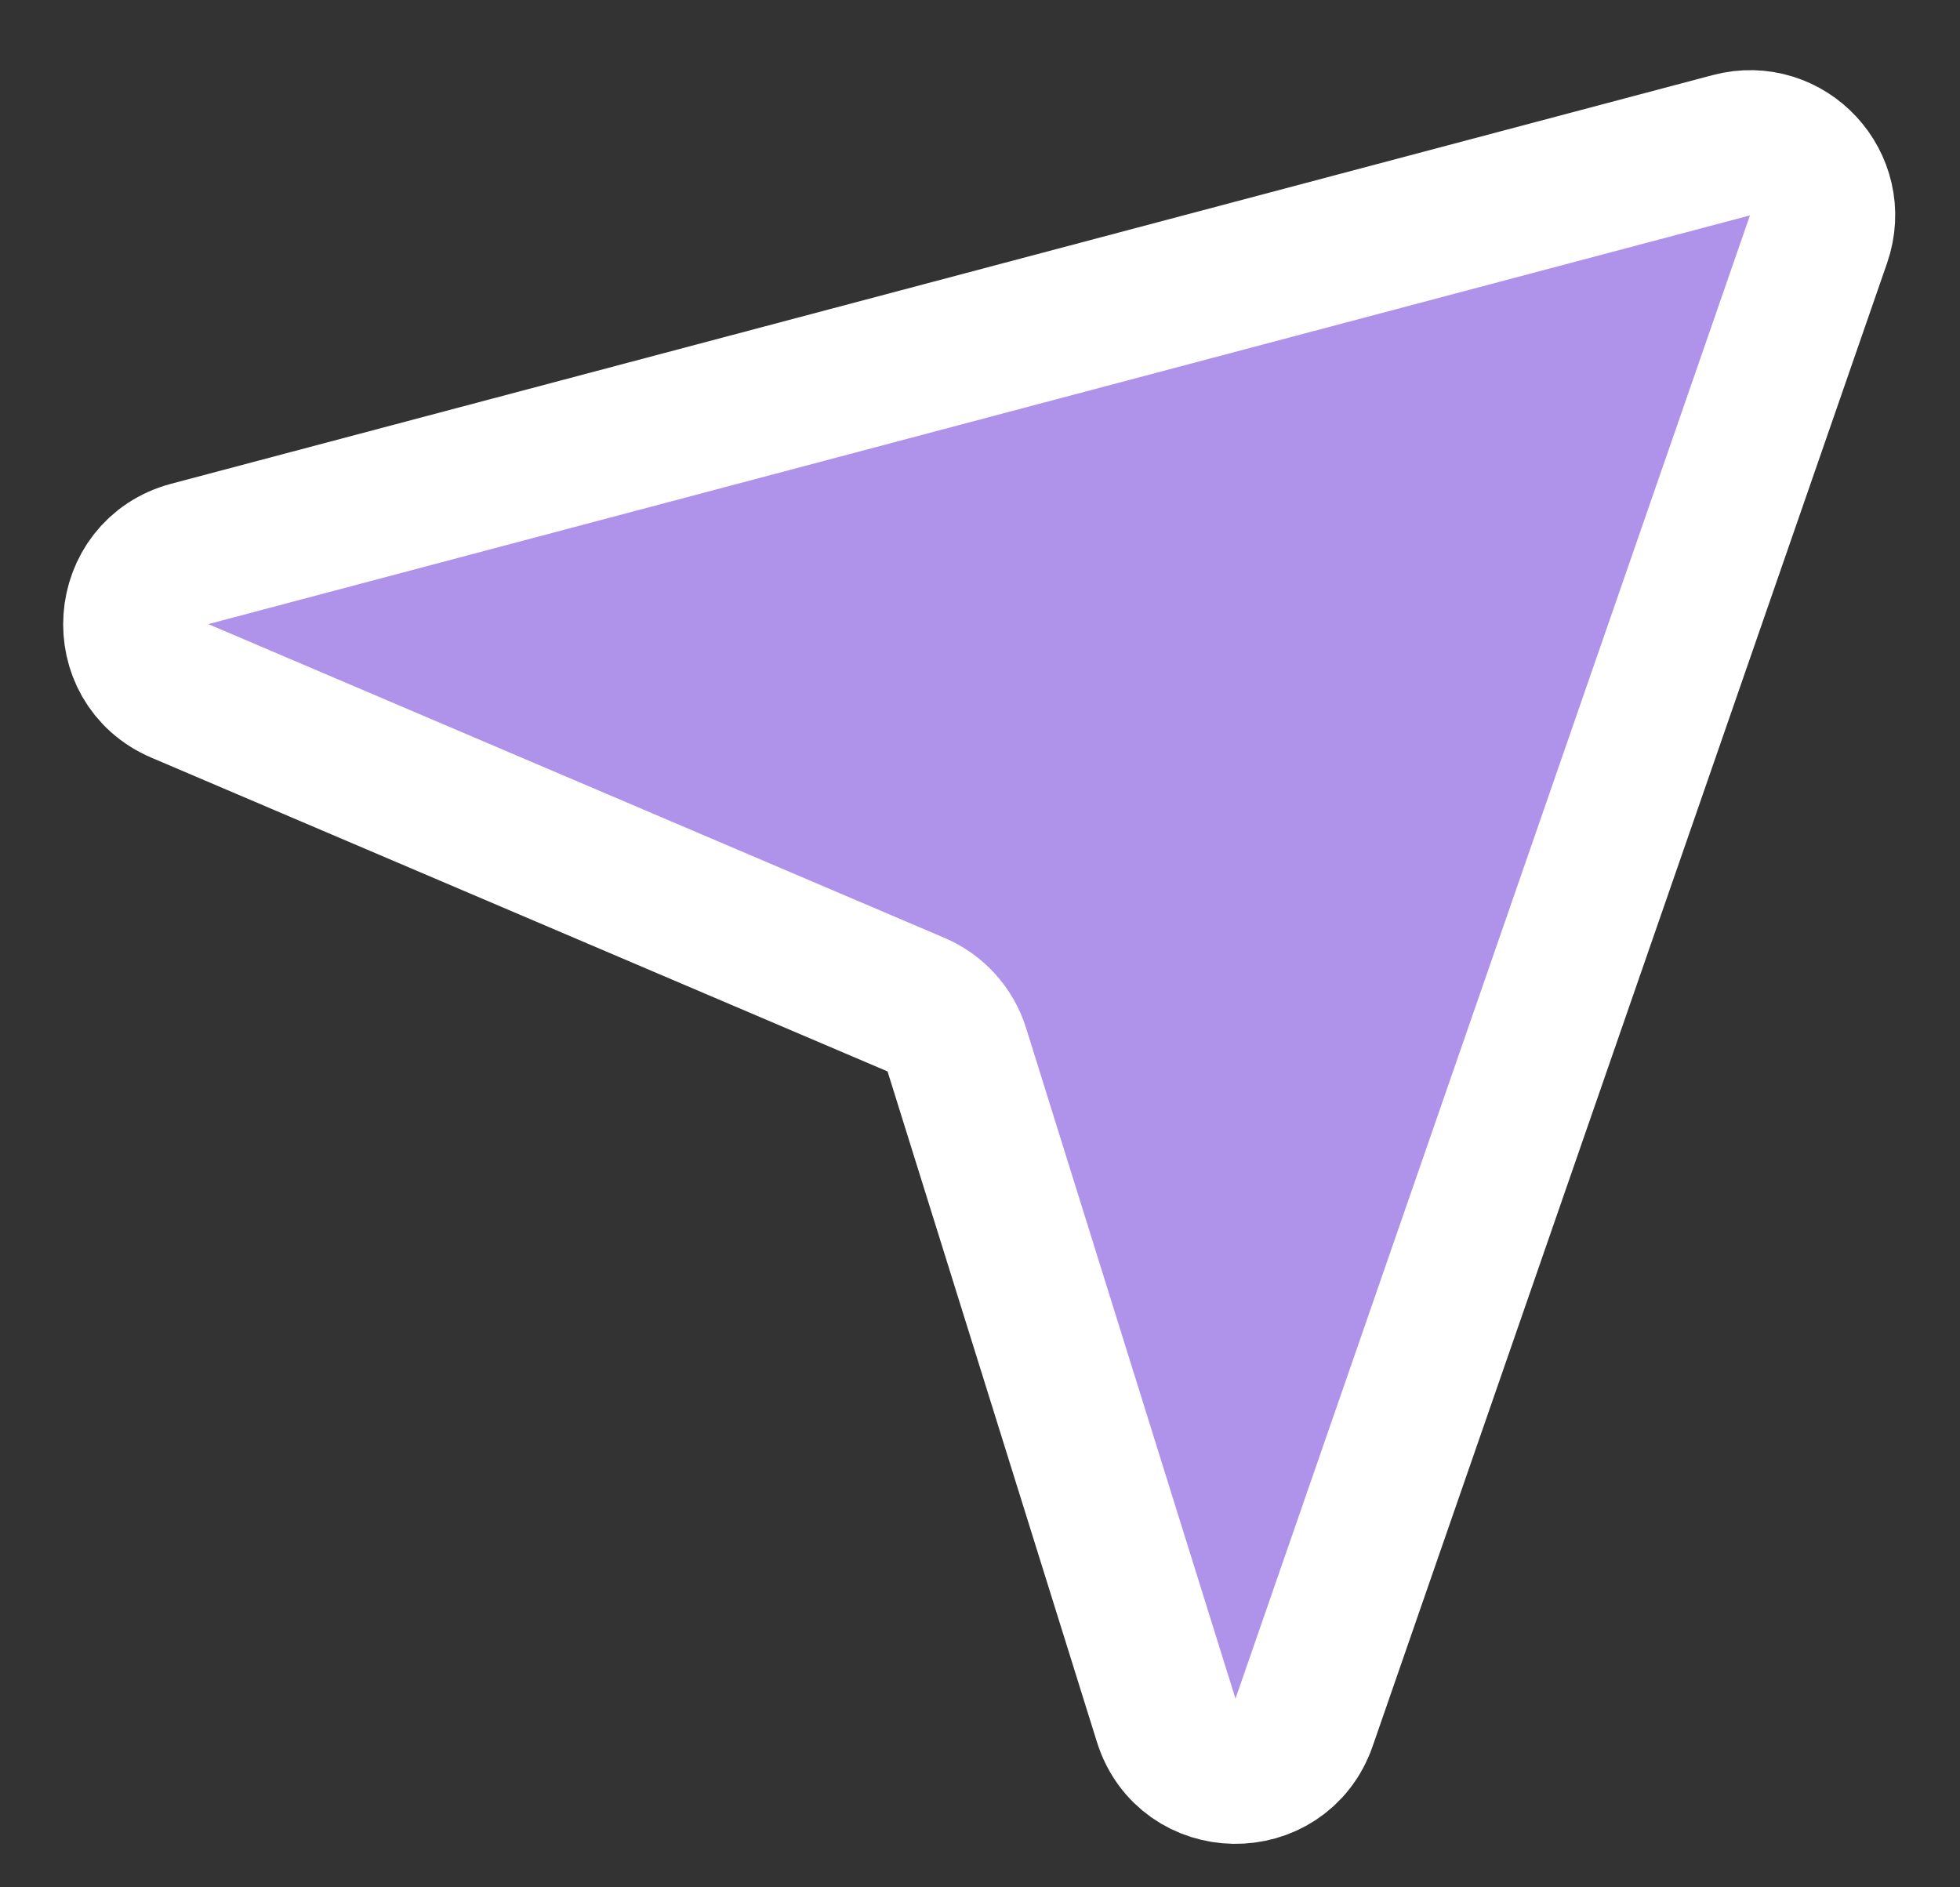 <svg width="27" height="26" viewBox="0 0 27 26" fill="none" xmlns="http://www.w3.org/2000/svg">
<rect x="0" y="0" width="27" height="26" fill="#333333" stroke="none"/>
<path d="M23.85 2.001L2.614 7.631C1.694 7.875 1.603 9.145 2.478 9.518L12.618 13.84C12.888 13.955 13.094 14.182 13.181 14.462L16.065 23.699C16.352 24.62 17.648 24.64 17.964 23.729L25.051 3.296C25.313 2.539 24.624 1.796 23.85 2.001Z" fill="#AF92E9" stroke="white" stroke-width="2"/>
</svg>
